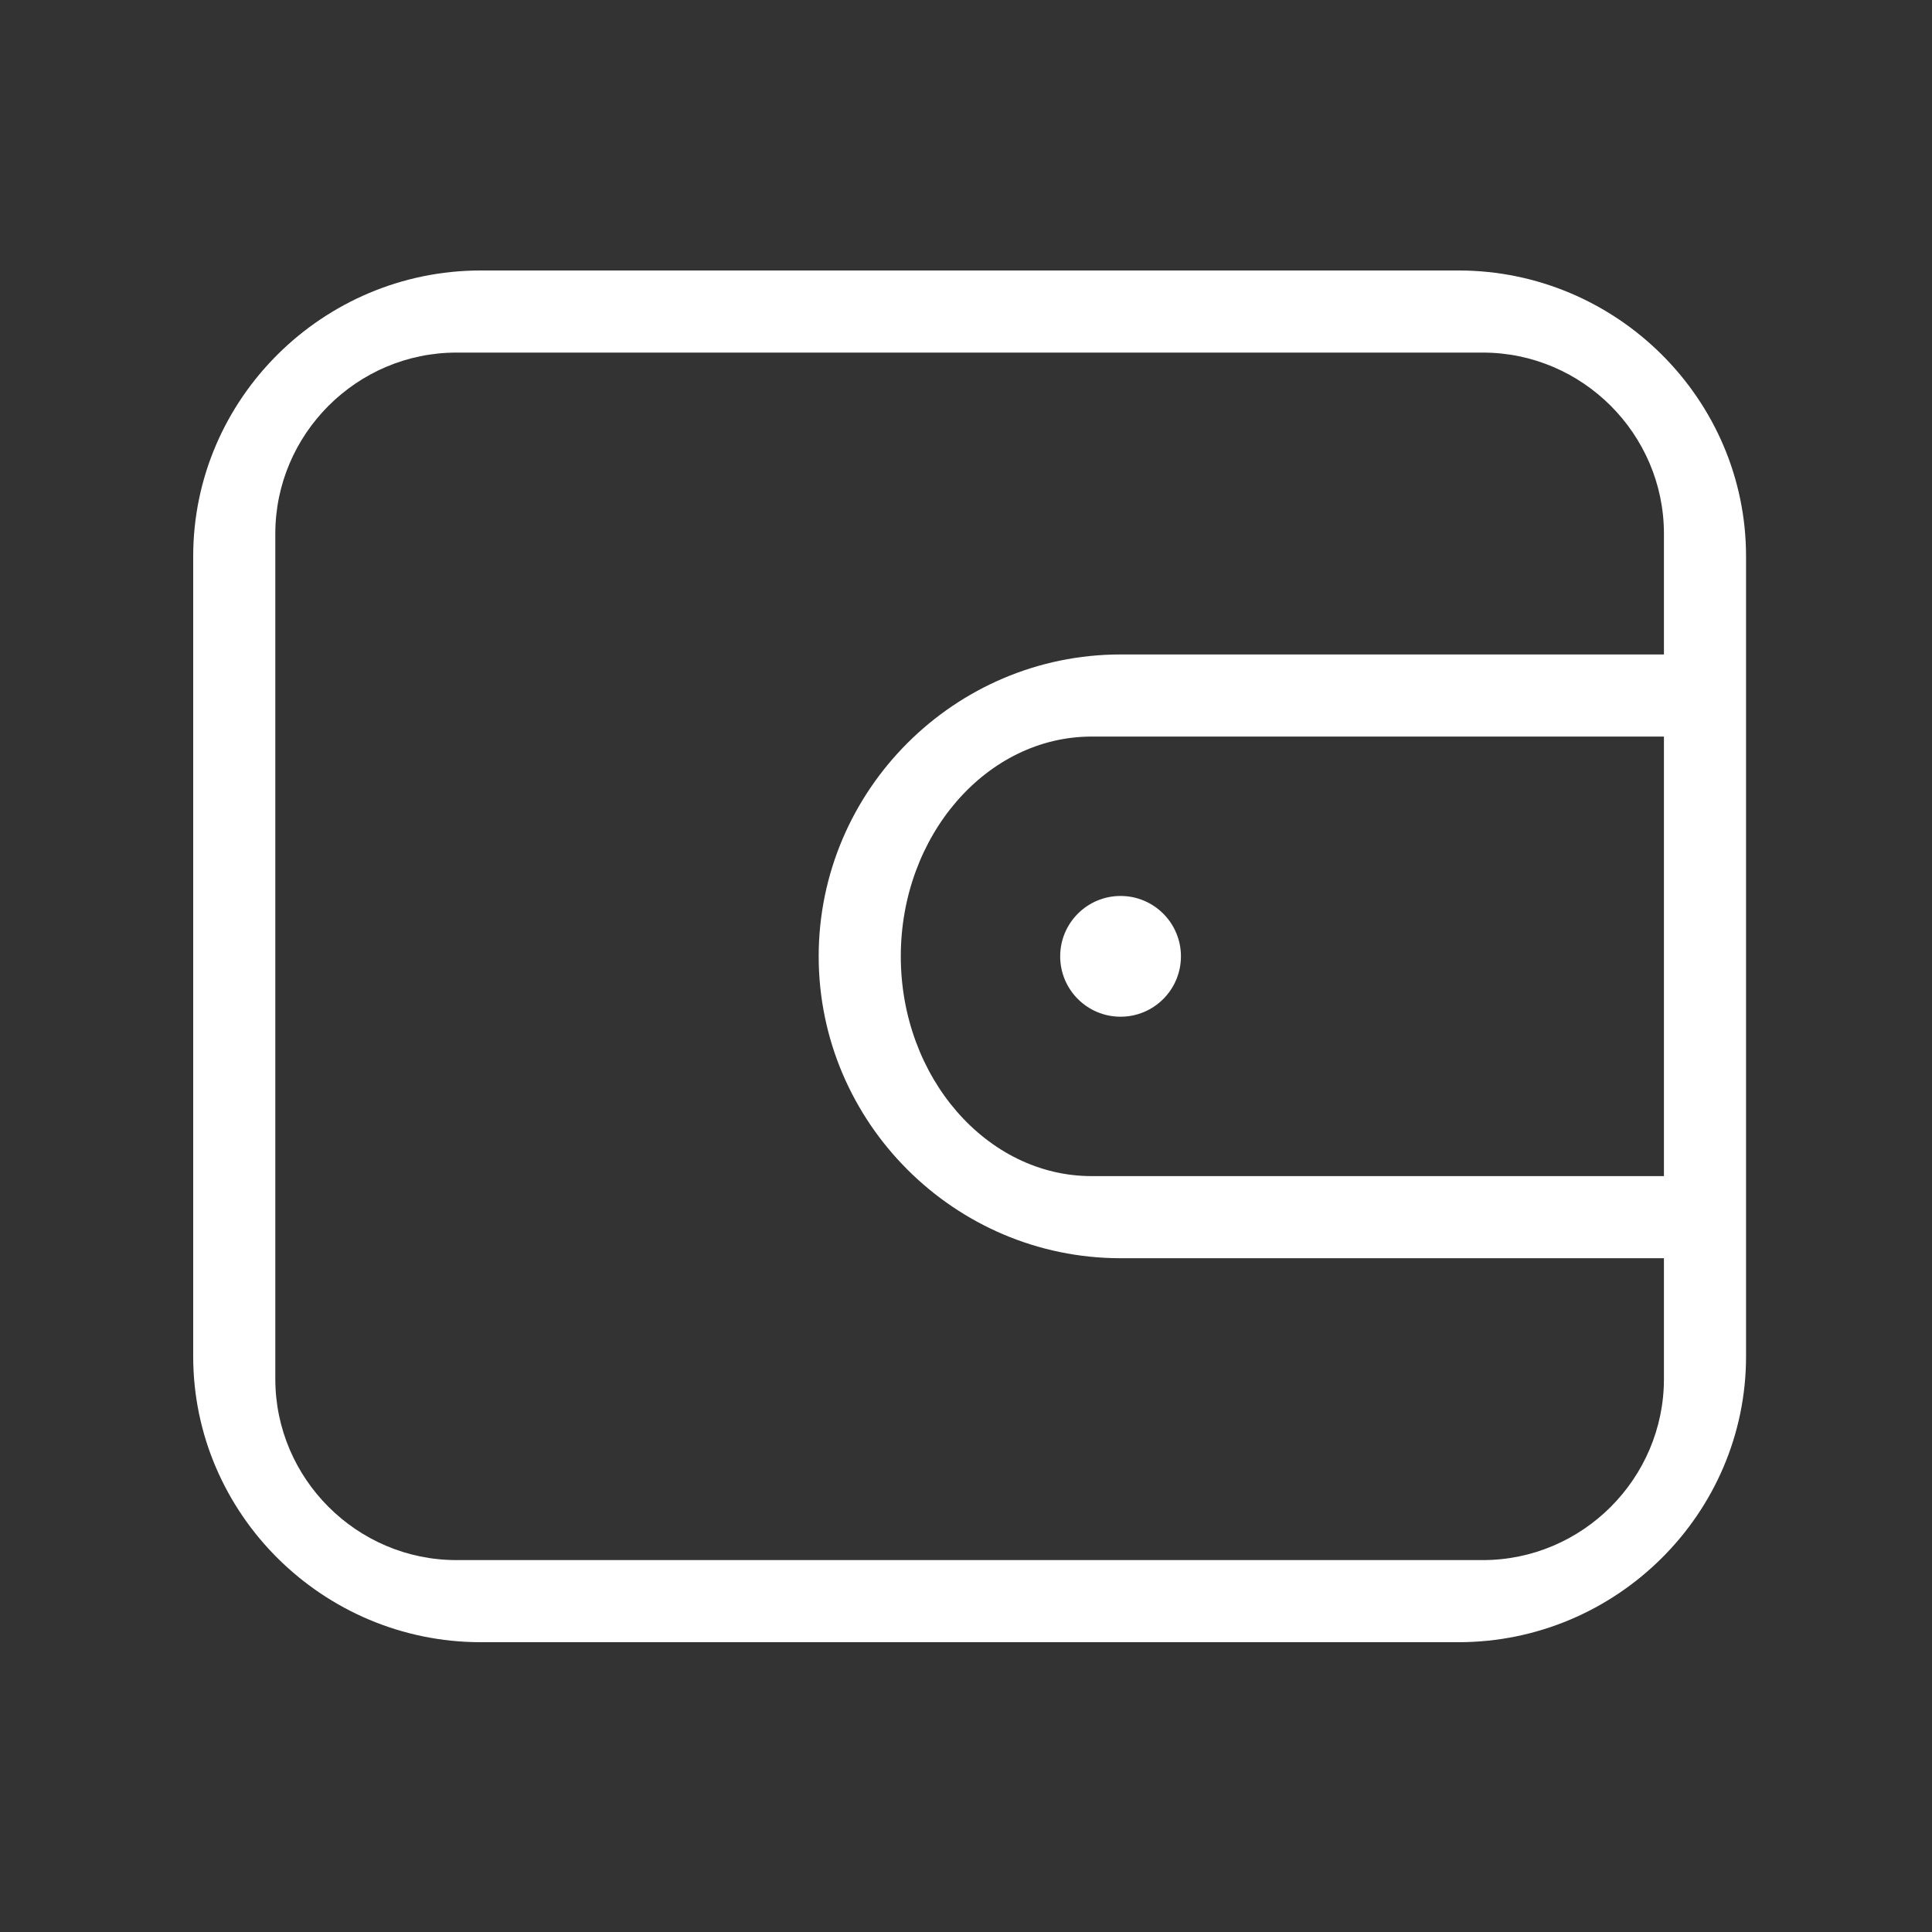 <?xml version="1.0" encoding="UTF-8"?>
<svg width="100px" height="100px" viewBox="0 0 100 100" version="1.1" xmlns="http://www.w3.org/2000/svg" xmlns:xlink="http://www.w3.org/1999/xlink">
    <rect x="0" y="0" width="100" height="100" fill="#333333" stroke="none"/>
    <!-- Generator: Sketch 52.2 (67145) - http://www.bohemiancoding.com/sketch -->
    <title>ico_2</title>
    <desc>Created with Sketch.</desc>
    <g id="Page-1" stroke="none" stroke-width="1" fill="none" fill-rule="evenodd">
        <g id="pc新加坡介绍页" transform="translate(-911, -1870)">
            <g id="main3" transform="translate(390, 1728)">
                <g id="Group-8" transform="translate(395, 92)">
                    <g id="钱包" transform="translate(126, 50)">
                        <rect id="Rectangle" fill="#000000" opacity="0" x="0" y="0" width="100" height="100"></rect>
                        <path d="M75.491,14 L24.884,14 C16.698,14 10,20.656 10,28.792 L10,70.208 C10,78.344 16.698,85 24.884,85 L75.491,85 C83.677,85 90.375,78.344 90.375,70.208 L90.375,28.792 C90.375,20.656 83.677,14 75.491,14 Z M86.125,60.875 L56.5,60.875 C51.069,60.875 46.625,55.756 46.625,49.5 C46.625,43.244 51.069,38.125 56.5,38.125 L86.125,38.125 L86.125,60.875 Z M58,33.875 C49.406,33.875 42.375,40.906 42.375,49.5 C42.375,58.094 49.406,65.125 58,65.125 L86.125,65.125 L86.125,71.375 C86.125,76.531 81.906,80.75 76.75,80.75 L23.625,80.75 C18.469,80.75 14.25,76.531 14.25,71.375 L14.25,27.625 C14.25,22.469 18.469,18.25 23.625,18.25 L76.75,18.25 C81.906,18.25 86.125,22.469 86.125,27.625 L86.125,33.875 L58,33.875 Z M54.875,49.5 C54.875,51.226 56.274,52.625 58,52.625 C59.726,52.625 61.125,51.226 61.125,49.5 C61.125,47.774 59.726,46.375 58,46.375 C56.274,46.375 54.875,47.774 54.875,49.5 Z" id="Shape" fill="#ffffff" fill-rule="nonzero"></path>
                    </g>
                </g>
            </g>
        </g>
    </g>
</svg>